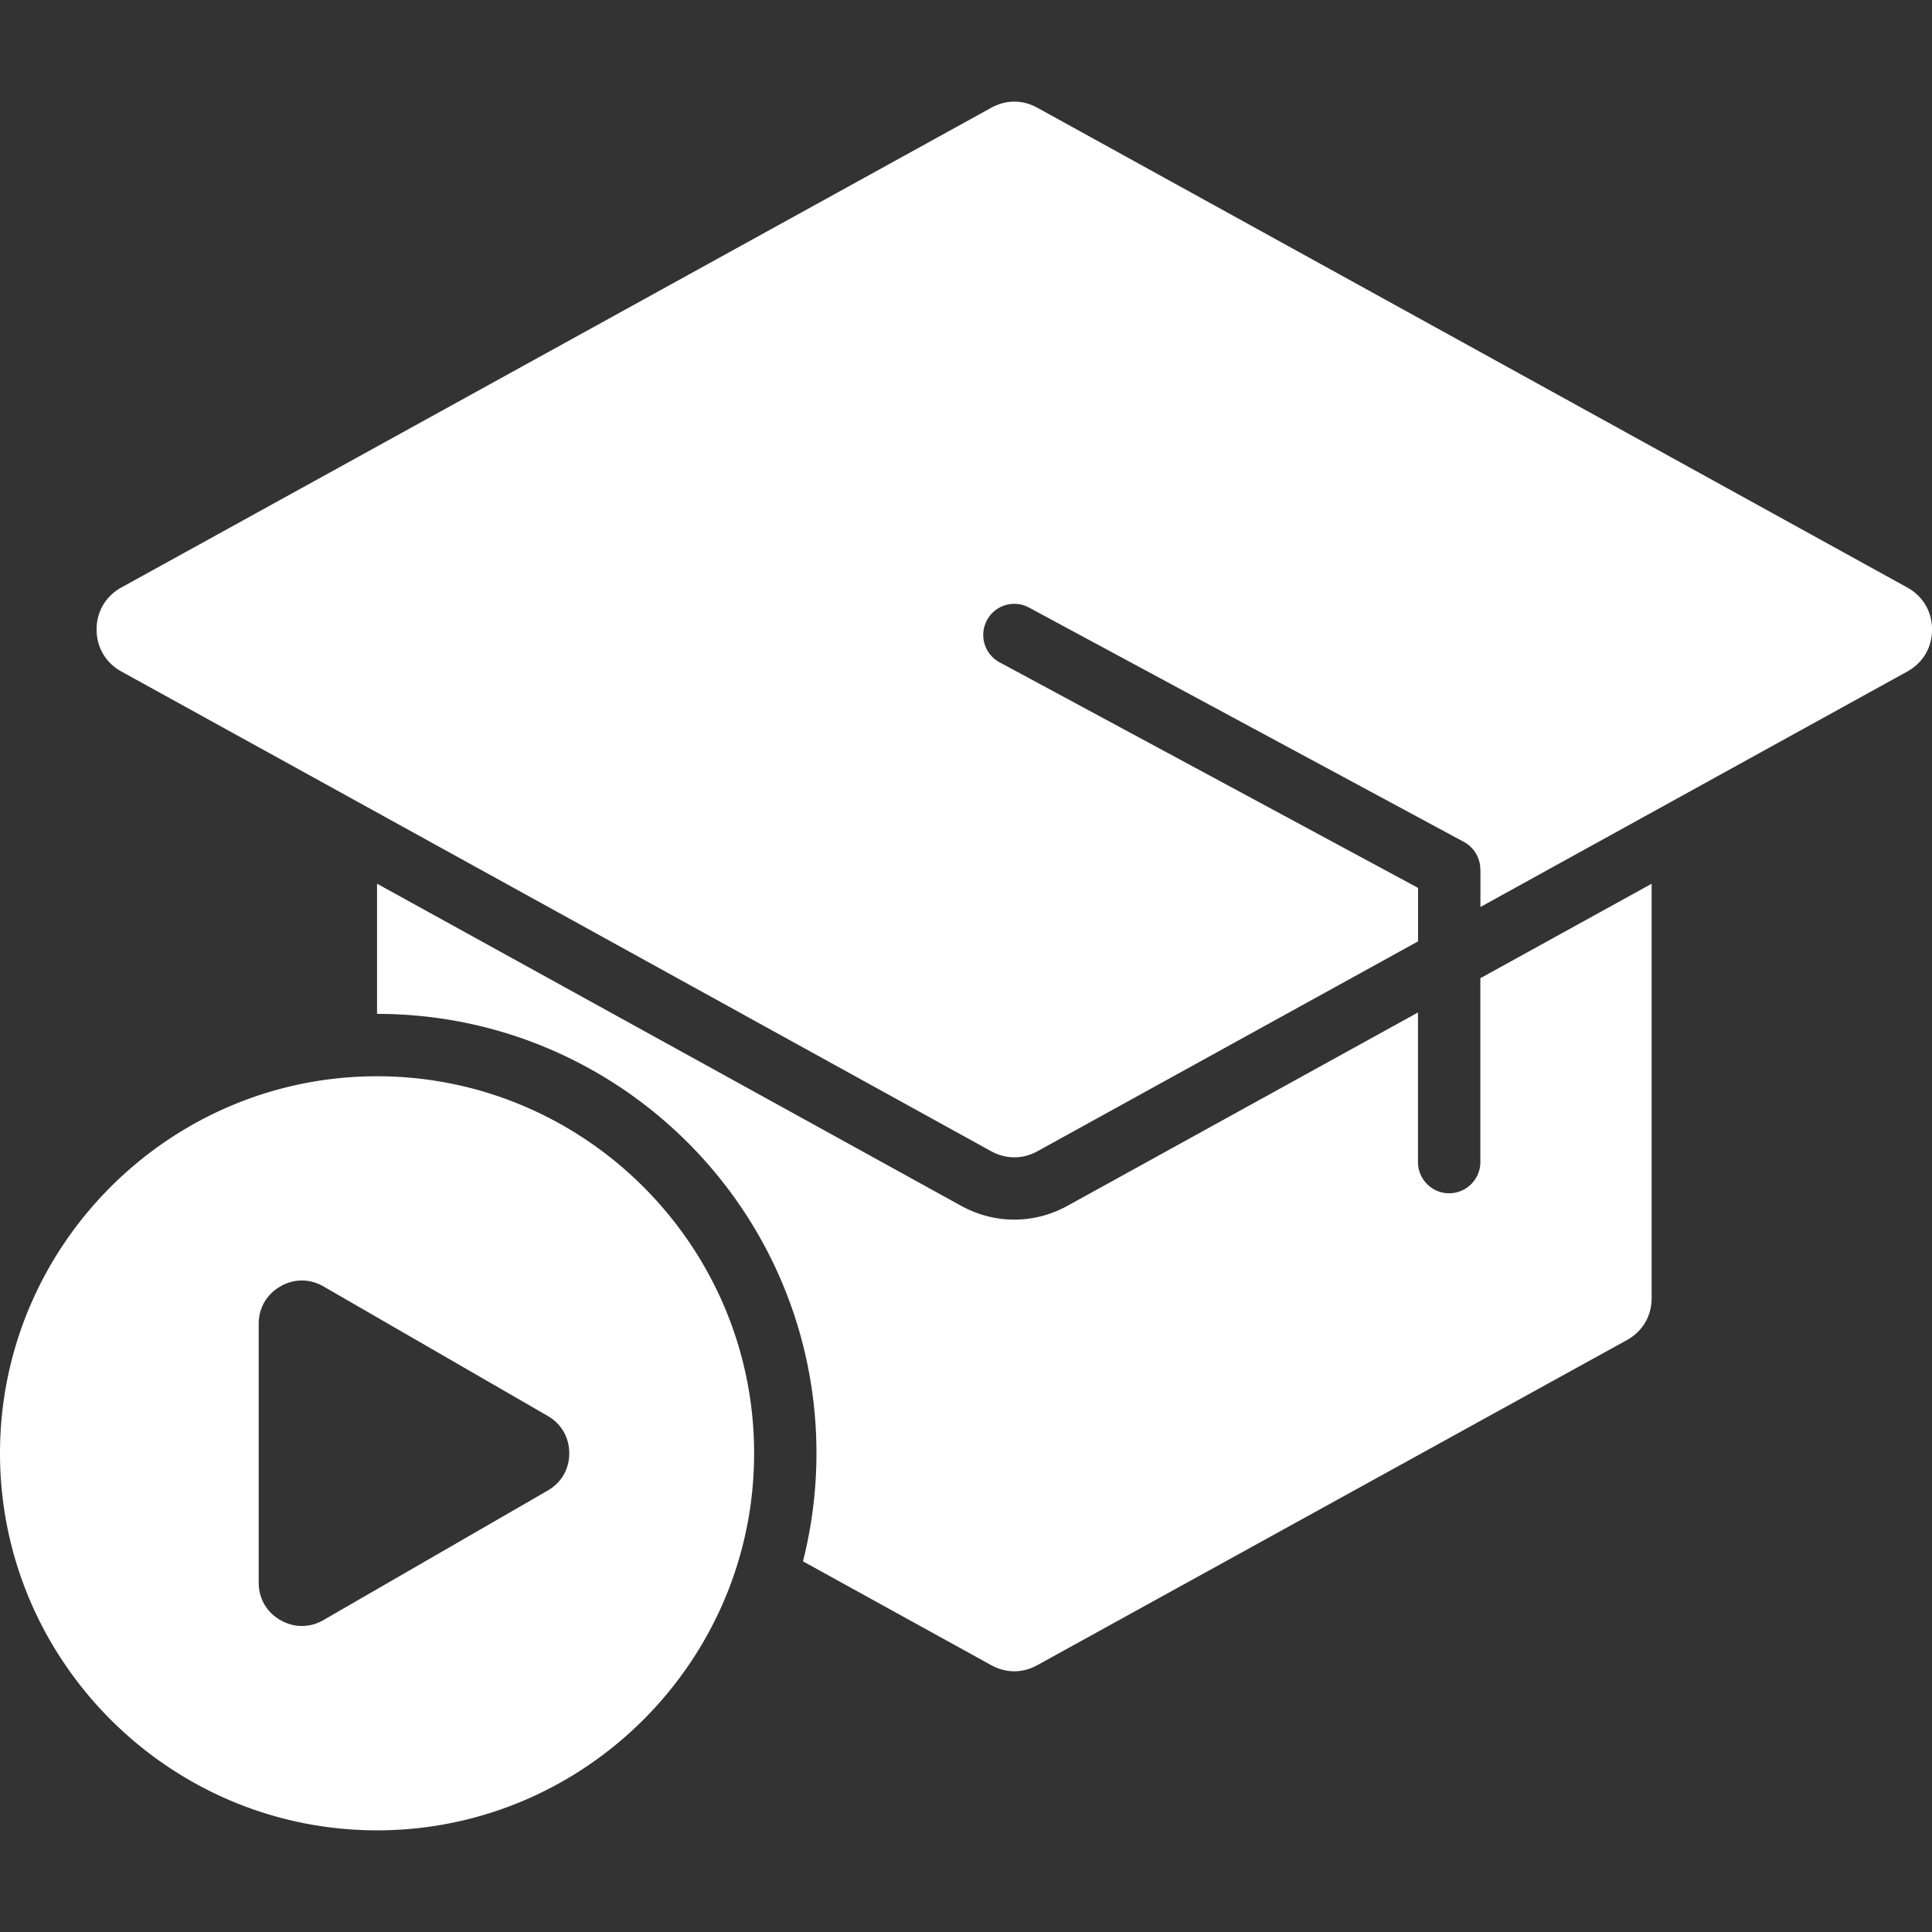 <?xml version="1.0" encoding="UTF-8"?> <svg xmlns="http://www.w3.org/2000/svg" xmlns:xlink="http://www.w3.org/1999/xlink" version="1.1" width="512" height="512" x="0" y="0" viewBox="0 0 512 512" style="enable-background:new 0 0 512 512" xml:space="preserve"><rect x="0" y="0" width="512" height="512" fill="#333333" stroke="none"/><g><path fill-rule="evenodd" d="m392.32 259.23 45.38-25.03v109.81c0 4.76-2.41 8.84-6.58 11.14l-156.19 86.12c-3.91 2.18-8.33 2.18-12.27 0l-49.86-27.5c2.32-9.16 3.57-18.77 3.57-28.63 0-64.32-52.13-116.45-116.45-116.45v-34.5l154.77 85.35c8.9 4.9 19.33 4.9 28.23 0l92.86-51.22v39.63c0 4.56 3.69 8.28 8.25 8.28s8.28-3.71 8.28-8.28v-48.72zm113.1-103.55L274.94 28.57c-3.91-2.18-8.33-2.18-12.27 0L32.18 155.68c-4.17 2.3-6.58 6.38-6.58 11.14s2.41 8.84 6.58 11.14l230.49 127.13c3.94 2.15 8.36 2.15 12.27 0l100.86-55.62V235.3l-110.9-59.78c-4-2.15-5.5-7.14-3.34-11.17 2.15-4 7.14-5.5 11.14-3.34l115.26 62.11a8.309 8.309 0 0 1 4.34 7.29h.03v9.95l113.1-62.39c4.17-2.3 6.58-6.38 6.58-11.14s-2.42-8.86-6.59-11.15zM199.85 385.14c0 55.02-44.9 99.92-99.92 99.92S0 440.16 0 385.14c0-55.05 44.9-99.92 99.92-99.92s99.93 44.87 99.93 99.92zm-48.99 0c0-4.22-2.1-7.82-5.73-9.92l-59.39-34.3c-3.66-2.1-7.82-2.1-11.45 0-3.66 2.13-5.73 5.73-5.73 9.92v68.57c0 4.2 2.07 7.82 5.73 9.92 3.63 2.1 7.8 2.1 11.45 0l59.39-34.3c3.64-2.09 5.73-5.69 5.73-9.89z" clip-rule="evenodd" fill="#ffffff" opacity="1" data-original="#000000"></path></g></svg> 